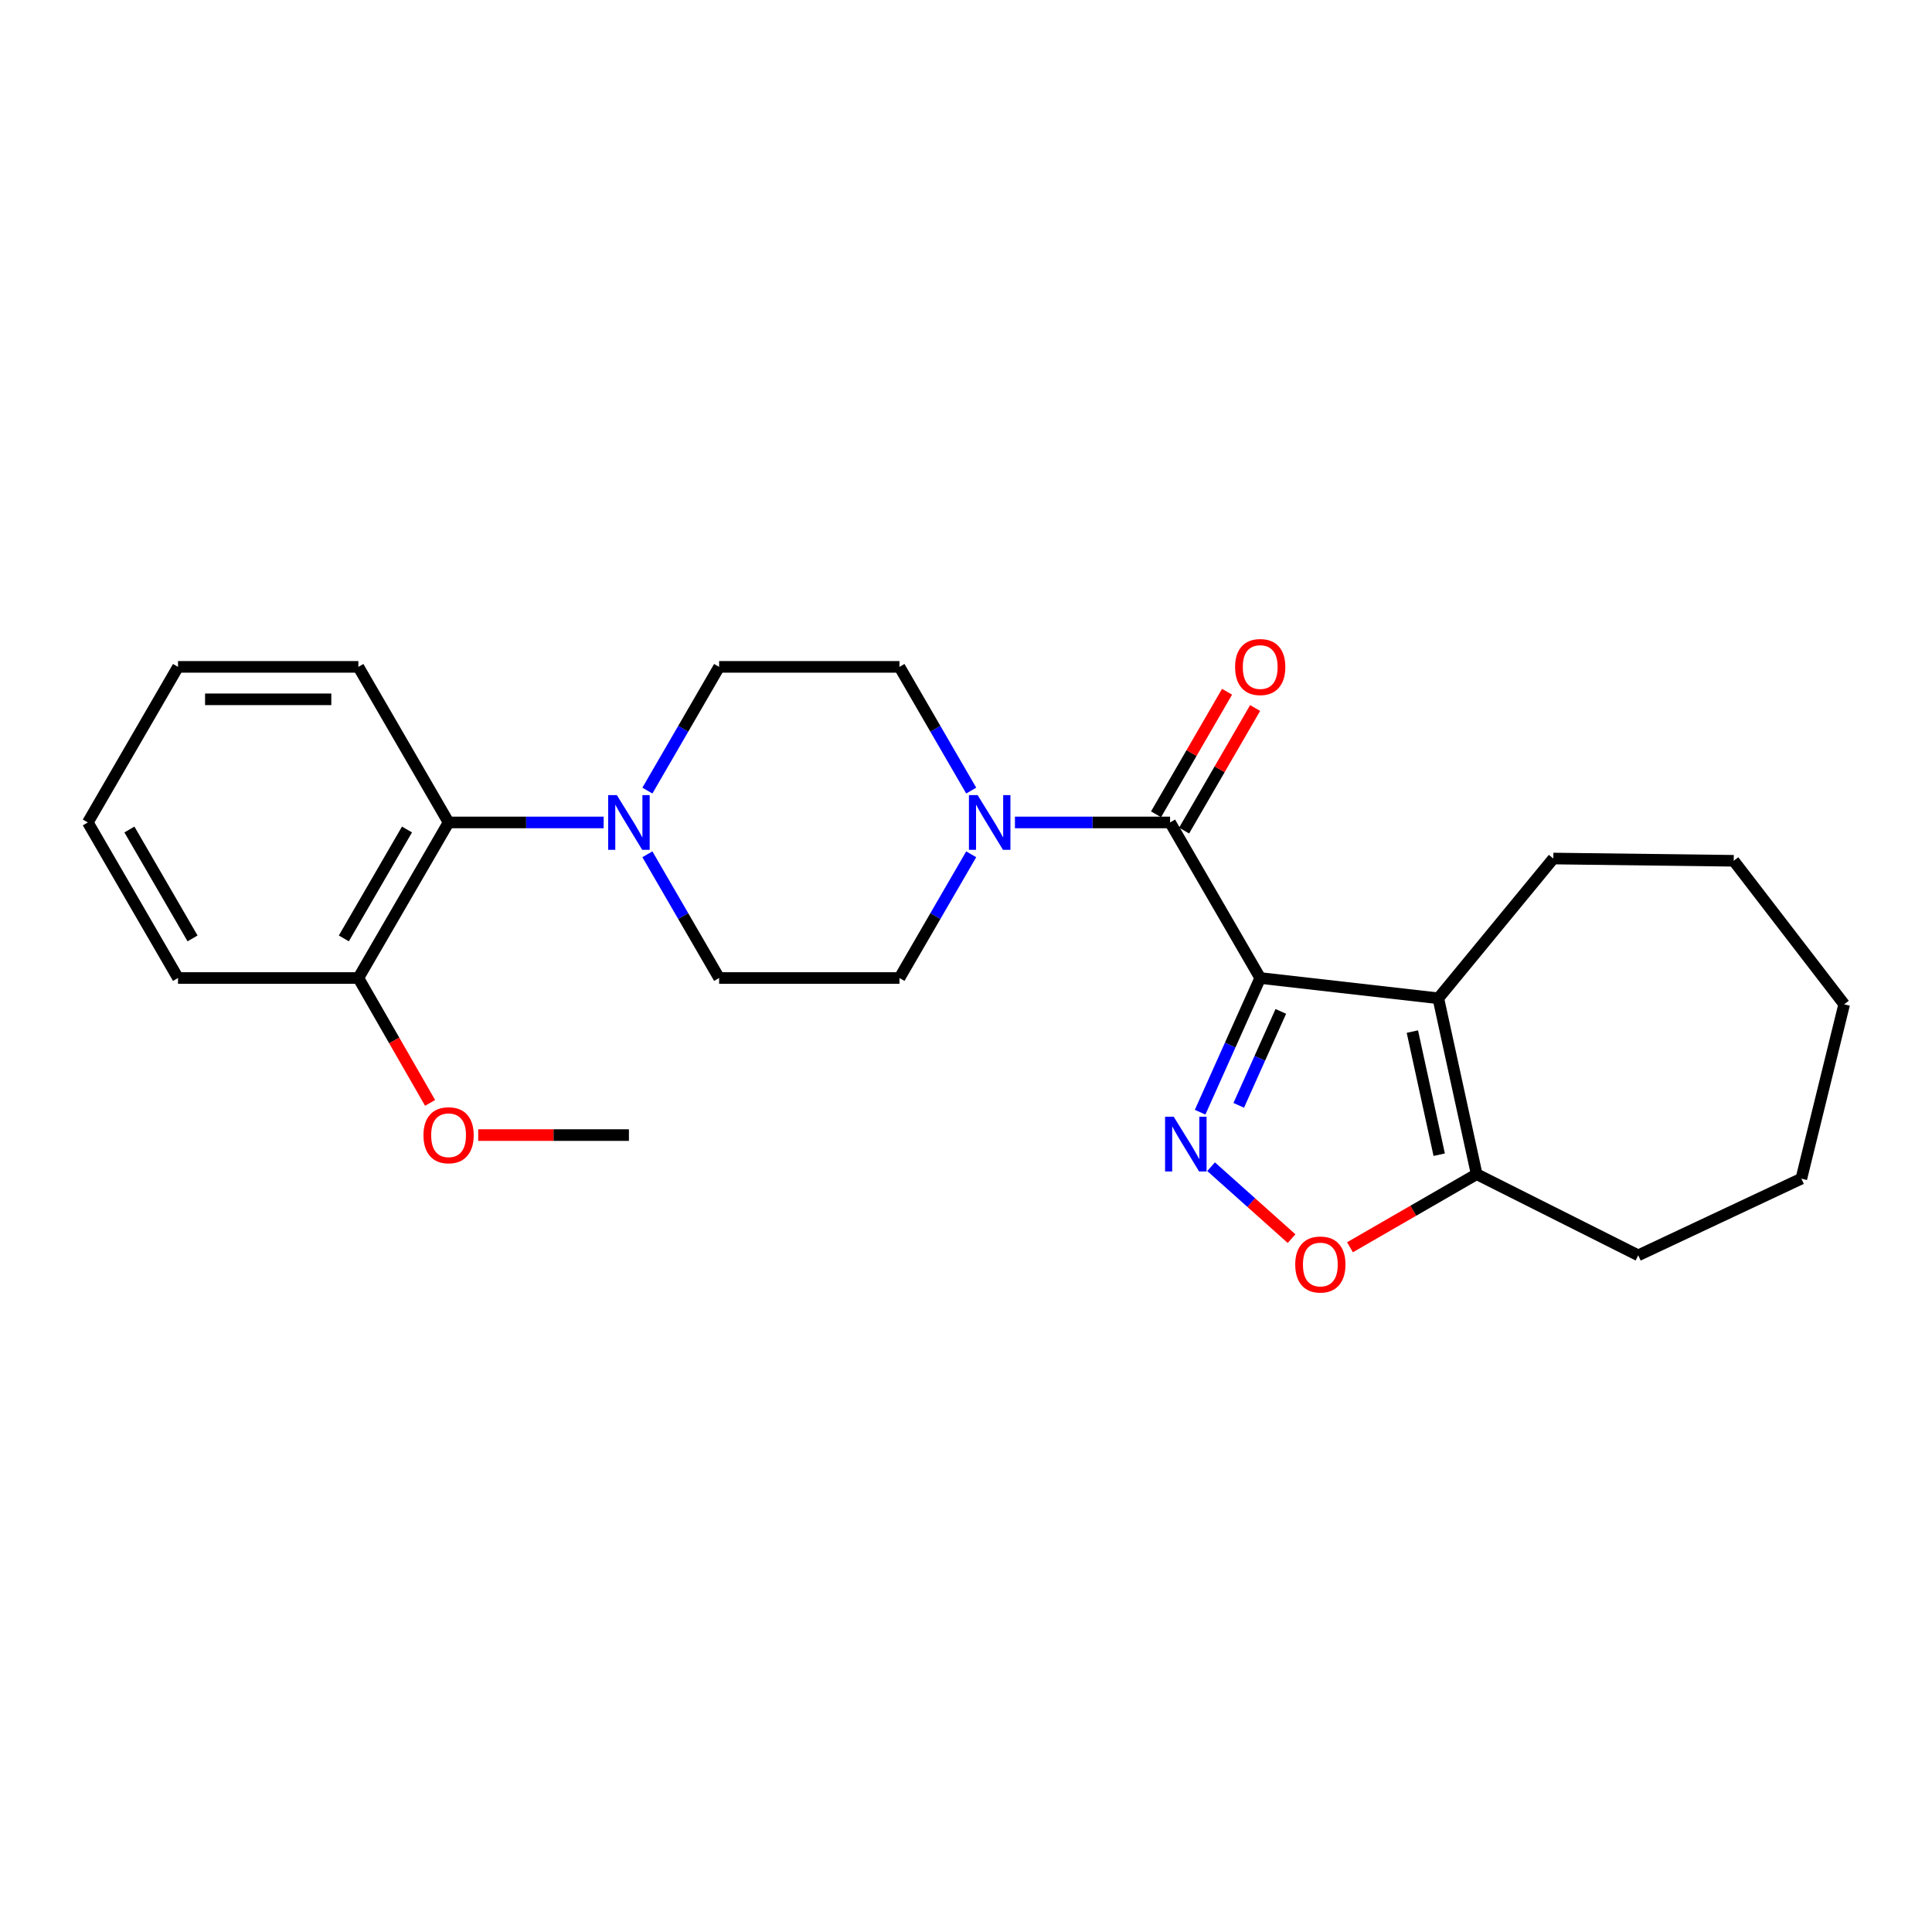 <?xml version='1.0' encoding='iso-8859-1'?>
<svg version='1.1' baseProfile='full'
              xmlns='http://www.w3.org/2000/svg'
                      xmlns:rdkit='http://www.rdkit.org/xml'
                      xmlns:xlink='http://www.w3.org/1999/xlink'
                  xml:space='preserve'
width='1000px' height='1000px' viewBox='0 0 1000 1000'>
<!-- END OF HEADER -->
<rect style='opacity:1.0;fill:#FFFFFF;stroke:none' width='1000' height='1000' x='0' y='0'> </rect>
<path class='bond-0' d='M 652.286,506.219 L 636.733,540.947' style='fill:none;fill-rule:evenodd;stroke:#000000;stroke-width:6px;stroke-linecap:butt;stroke-linejoin:miter;stroke-opacity:1' />
<path class='bond-0' d='M 636.733,540.947 L 621.18,575.676' style='fill:none;fill-rule:evenodd;stroke:#0000FF;stroke-width:6px;stroke-linecap:butt;stroke-linejoin:miter;stroke-opacity:1' />
<path class='bond-0' d='M 662.947,523.501 L 652.059,547.811' style='fill:none;fill-rule:evenodd;stroke:#000000;stroke-width:6px;stroke-linecap:butt;stroke-linejoin:miter;stroke-opacity:1' />
<path class='bond-0' d='M 652.059,547.811 L 641.172,572.121' style='fill:none;fill-rule:evenodd;stroke:#0000FF;stroke-width:6px;stroke-linecap:butt;stroke-linejoin:miter;stroke-opacity:1' />
<path class='bond-1' d='M 652.286,506.219 L 744.472,516.714' style='fill:none;fill-rule:evenodd;stroke:#000000;stroke-width:6px;stroke-linecap:butt;stroke-linejoin:miter;stroke-opacity:1' />
<path class='bond-2' d='M 652.286,506.219 L 605.629,425.695' style='fill:none;fill-rule:evenodd;stroke:#000000;stroke-width:6px;stroke-linecap:butt;stroke-linejoin:miter;stroke-opacity:1' />
<path class='bond-4' d='M 626.858,603.878 L 647.686,622.495' style='fill:none;fill-rule:evenodd;stroke:#0000FF;stroke-width:6px;stroke-linecap:butt;stroke-linejoin:miter;stroke-opacity:1' />
<path class='bond-4' d='M 647.686,622.495 L 668.514,641.113' style='fill:none;fill-rule:evenodd;stroke:#FF0000;stroke-width:6px;stroke-linecap:butt;stroke-linejoin:miter;stroke-opacity:1' />
<path class='bond-5' d='M 744.472,516.714 L 764.316,607.752' style='fill:none;fill-rule:evenodd;stroke:#000000;stroke-width:6px;stroke-linecap:butt;stroke-linejoin:miter;stroke-opacity:1' />
<path class='bond-5' d='M 731.04,533.947 L 744.931,597.673' style='fill:none;fill-rule:evenodd;stroke:#000000;stroke-width:6px;stroke-linecap:butt;stroke-linejoin:miter;stroke-opacity:1' />
<path class='bond-14' d='M 744.472,516.714 L 803.994,444.373' style='fill:none;fill-rule:evenodd;stroke:#000000;stroke-width:6px;stroke-linecap:butt;stroke-linejoin:miter;stroke-opacity:1' />
<path class='bond-3' d='M 605.629,425.695 L 565.481,425.695' style='fill:none;fill-rule:evenodd;stroke:#000000;stroke-width:6px;stroke-linecap:butt;stroke-linejoin:miter;stroke-opacity:1' />
<path class='bond-3' d='M 565.481,425.695 L 525.333,425.695' style='fill:none;fill-rule:evenodd;stroke:#0000FF;stroke-width:6px;stroke-linecap:butt;stroke-linejoin:miter;stroke-opacity:1' />
<path class='bond-8' d='M 612.894,429.905 L 631.273,398.186' style='fill:none;fill-rule:evenodd;stroke:#000000;stroke-width:6px;stroke-linecap:butt;stroke-linejoin:miter;stroke-opacity:1' />
<path class='bond-8' d='M 631.273,398.186 L 649.651,366.468' style='fill:none;fill-rule:evenodd;stroke:#FF0000;stroke-width:6px;stroke-linecap:butt;stroke-linejoin:miter;stroke-opacity:1' />
<path class='bond-8' d='M 598.364,421.486 L 616.743,389.767' style='fill:none;fill-rule:evenodd;stroke:#000000;stroke-width:6px;stroke-linecap:butt;stroke-linejoin:miter;stroke-opacity:1' />
<path class='bond-8' d='M 616.743,389.767 L 635.121,358.049' style='fill:none;fill-rule:evenodd;stroke:#FF0000;stroke-width:6px;stroke-linecap:butt;stroke-linejoin:miter;stroke-opacity:1' />
<path class='bond-9' d='M 502.698,442.182 L 484.132,474.201' style='fill:none;fill-rule:evenodd;stroke:#0000FF;stroke-width:6px;stroke-linecap:butt;stroke-linejoin:miter;stroke-opacity:1' />
<path class='bond-9' d='M 484.132,474.201 L 465.565,506.219' style='fill:none;fill-rule:evenodd;stroke:#000000;stroke-width:6px;stroke-linecap:butt;stroke-linejoin:miter;stroke-opacity:1' />
<path class='bond-10' d='M 502.698,409.208 L 484.132,377.19' style='fill:none;fill-rule:evenodd;stroke:#0000FF;stroke-width:6px;stroke-linecap:butt;stroke-linejoin:miter;stroke-opacity:1' />
<path class='bond-10' d='M 484.132,377.19 L 465.565,345.172' style='fill:none;fill-rule:evenodd;stroke:#000000;stroke-width:6px;stroke-linecap:butt;stroke-linejoin:miter;stroke-opacity:1' />
<path class='bond-25' d='M 698.745,645.581 L 731.53,626.667' style='fill:none;fill-rule:evenodd;stroke:#FF0000;stroke-width:6px;stroke-linecap:butt;stroke-linejoin:miter;stroke-opacity:1' />
<path class='bond-25' d='M 731.53,626.667 L 764.316,607.752' style='fill:none;fill-rule:evenodd;stroke:#000000;stroke-width:6px;stroke-linecap:butt;stroke-linejoin:miter;stroke-opacity:1' />
<path class='bond-16' d='M 764.316,607.752 L 847.946,649.754' style='fill:none;fill-rule:evenodd;stroke:#000000;stroke-width:6px;stroke-linecap:butt;stroke-linejoin:miter;stroke-opacity:1' />
<path class='bond-6' d='M 335.087,409.208 L 353.65,377.19' style='fill:none;fill-rule:evenodd;stroke:#0000FF;stroke-width:6px;stroke-linecap:butt;stroke-linejoin:miter;stroke-opacity:1' />
<path class='bond-6' d='M 353.65,377.19 L 372.213,345.172' style='fill:none;fill-rule:evenodd;stroke:#000000;stroke-width:6px;stroke-linecap:butt;stroke-linejoin:miter;stroke-opacity:1' />
<path class='bond-7' d='M 312.454,425.695 L 272.32,425.695' style='fill:none;fill-rule:evenodd;stroke:#0000FF;stroke-width:6px;stroke-linecap:butt;stroke-linejoin:miter;stroke-opacity:1' />
<path class='bond-7' d='M 272.32,425.695 L 232.186,425.695' style='fill:none;fill-rule:evenodd;stroke:#000000;stroke-width:6px;stroke-linecap:butt;stroke-linejoin:miter;stroke-opacity:1' />
<path class='bond-26' d='M 335.087,442.182 L 353.65,474.2' style='fill:none;fill-rule:evenodd;stroke:#0000FF;stroke-width:6px;stroke-linecap:butt;stroke-linejoin:miter;stroke-opacity:1' />
<path class='bond-26' d='M 353.65,474.2 L 372.213,506.219' style='fill:none;fill-rule:evenodd;stroke:#000000;stroke-width:6px;stroke-linecap:butt;stroke-linejoin:miter;stroke-opacity:1' />
<path class='bond-13' d='M 232.186,425.695 L 185.491,506.219' style='fill:none;fill-rule:evenodd;stroke:#000000;stroke-width:6px;stroke-linecap:butt;stroke-linejoin:miter;stroke-opacity:1' />
<path class='bond-13' d='M 210.654,429.35 L 177.968,485.716' style='fill:none;fill-rule:evenodd;stroke:#000000;stroke-width:6px;stroke-linecap:butt;stroke-linejoin:miter;stroke-opacity:1' />
<path class='bond-17' d='M 232.186,425.695 L 185.491,345.172' style='fill:none;fill-rule:evenodd;stroke:#000000;stroke-width:6px;stroke-linecap:butt;stroke-linejoin:miter;stroke-opacity:1' />
<path class='bond-11' d='M 465.565,506.219 L 372.213,506.219' style='fill:none;fill-rule:evenodd;stroke:#000000;stroke-width:6px;stroke-linecap:butt;stroke-linejoin:miter;stroke-opacity:1' />
<path class='bond-12' d='M 465.565,345.172 L 372.213,345.172' style='fill:none;fill-rule:evenodd;stroke:#000000;stroke-width:6px;stroke-linecap:butt;stroke-linejoin:miter;stroke-opacity:1' />
<path class='bond-15' d='M 185.491,506.219 L 204.053,538.536' style='fill:none;fill-rule:evenodd;stroke:#000000;stroke-width:6px;stroke-linecap:butt;stroke-linejoin:miter;stroke-opacity:1' />
<path class='bond-15' d='M 204.053,538.536 L 222.615,570.853' style='fill:none;fill-rule:evenodd;stroke:#FF0000;stroke-width:6px;stroke-linecap:butt;stroke-linejoin:miter;stroke-opacity:1' />
<path class='bond-18' d='M 185.491,506.219 L 92.14,506.219' style='fill:none;fill-rule:evenodd;stroke:#000000;stroke-width:6px;stroke-linecap:butt;stroke-linejoin:miter;stroke-opacity:1' />
<path class='bond-20' d='M 803.994,444.373 L 897.365,445.539' style='fill:none;fill-rule:evenodd;stroke:#000000;stroke-width:6px;stroke-linecap:butt;stroke-linejoin:miter;stroke-opacity:1' />
<path class='bond-19' d='M 247.519,587.517 L 286.524,587.517' style='fill:none;fill-rule:evenodd;stroke:#FF0000;stroke-width:6px;stroke-linecap:butt;stroke-linejoin:miter;stroke-opacity:1' />
<path class='bond-19' d='M 286.524,587.517 L 325.528,587.517' style='fill:none;fill-rule:evenodd;stroke:#000000;stroke-width:6px;stroke-linecap:butt;stroke-linejoin:miter;stroke-opacity:1' />
<path class='bond-21' d='M 847.946,649.754 L 932.378,610.066' style='fill:none;fill-rule:evenodd;stroke:#000000;stroke-width:6px;stroke-linecap:butt;stroke-linejoin:miter;stroke-opacity:1' />
<path class='bond-22' d='M 185.491,345.172 L 92.14,345.172' style='fill:none;fill-rule:evenodd;stroke:#000000;stroke-width:6px;stroke-linecap:butt;stroke-linejoin:miter;stroke-opacity:1' />
<path class='bond-22' d='M 171.488,361.965 L 106.142,361.965' style='fill:none;fill-rule:evenodd;stroke:#000000;stroke-width:6px;stroke-linecap:butt;stroke-linejoin:miter;stroke-opacity:1' />
<path class='bond-28' d='M 92.14,506.219 L 45.455,425.695' style='fill:none;fill-rule:evenodd;stroke:#000000;stroke-width:6px;stroke-linecap:butt;stroke-linejoin:miter;stroke-opacity:1' />
<path class='bond-28' d='M 99.665,485.717 L 66.985,429.351' style='fill:none;fill-rule:evenodd;stroke:#000000;stroke-width:6px;stroke-linecap:butt;stroke-linejoin:miter;stroke-opacity:1' />
<path class='bond-24' d='M 897.365,445.539 L 954.545,519.831' style='fill:none;fill-rule:evenodd;stroke:#000000;stroke-width:6px;stroke-linecap:butt;stroke-linejoin:miter;stroke-opacity:1' />
<path class='bond-27' d='M 932.378,610.066 L 954.545,519.831' style='fill:none;fill-rule:evenodd;stroke:#000000;stroke-width:6px;stroke-linecap:butt;stroke-linejoin:miter;stroke-opacity:1' />
<path class='bond-23' d='M 92.14,345.172 L 45.455,425.695' style='fill:none;fill-rule:evenodd;stroke:#000000;stroke-width:6px;stroke-linecap:butt;stroke-linejoin:miter;stroke-opacity:1' />
<path  class='atom-1' d='M 607.523 578.031
L 616.803 593.031
Q 617.723 594.511, 619.203 597.191
Q 620.683 599.871, 620.763 600.031
L 620.763 578.031
L 624.523 578.031
L 624.523 606.351
L 620.643 606.351
L 610.683 589.951
Q 609.523 588.031, 608.283 585.831
Q 607.083 583.631, 606.723 582.951
L 606.723 606.351
L 603.043 606.351
L 603.043 578.031
L 607.523 578.031
' fill='#0000FF'/>
<path  class='atom-4' d='M 505.999 411.535
L 515.279 426.535
Q 516.199 428.015, 517.679 430.695
Q 519.159 433.375, 519.239 433.535
L 519.239 411.535
L 522.999 411.535
L 522.999 439.855
L 519.119 439.855
L 509.159 423.455
Q 507.999 421.535, 506.759 419.335
Q 505.559 417.135, 505.199 416.455
L 505.199 439.855
L 501.519 439.855
L 501.519 411.535
L 505.999 411.535
' fill='#0000FF'/>
<path  class='atom-5' d='M 670.41 654.508
Q 670.41 647.708, 673.77 643.908
Q 677.13 640.108, 683.41 640.108
Q 689.69 640.108, 693.05 643.908
Q 696.41 647.708, 696.41 654.508
Q 696.41 661.388, 693.01 665.308
Q 689.61 669.188, 683.41 669.188
Q 677.17 669.188, 673.77 665.308
Q 670.41 661.428, 670.41 654.508
M 683.41 665.988
Q 687.73 665.988, 690.05 663.108
Q 692.41 660.188, 692.41 654.508
Q 692.41 648.948, 690.05 646.148
Q 687.73 643.308, 683.41 643.308
Q 679.09 643.308, 676.73 646.108
Q 674.41 648.908, 674.41 654.508
Q 674.41 660.228, 676.73 663.108
Q 679.09 665.988, 683.41 665.988
' fill='#FF0000'/>
<path  class='atom-7' d='M 319.268 411.535
L 328.548 426.535
Q 329.468 428.015, 330.948 430.695
Q 332.428 433.375, 332.508 433.535
L 332.508 411.535
L 336.268 411.535
L 336.268 439.855
L 332.388 439.855
L 322.428 423.455
Q 321.268 421.535, 320.028 419.335
Q 318.828 417.135, 318.468 416.455
L 318.468 439.855
L 314.788 439.855
L 314.788 411.535
L 319.268 411.535
' fill='#0000FF'/>
<path  class='atom-9' d='M 639.286 345.252
Q 639.286 338.452, 642.646 334.652
Q 646.006 330.852, 652.286 330.852
Q 658.566 330.852, 661.926 334.652
Q 665.286 338.452, 665.286 345.252
Q 665.286 352.132, 661.886 356.052
Q 658.486 359.932, 652.286 359.932
Q 646.046 359.932, 642.646 356.052
Q 639.286 352.172, 639.286 345.252
M 652.286 356.732
Q 656.606 356.732, 658.926 353.852
Q 661.286 350.932, 661.286 345.252
Q 661.286 339.692, 658.926 336.892
Q 656.606 334.052, 652.286 334.052
Q 647.966 334.052, 645.606 336.852
Q 643.286 339.652, 643.286 345.252
Q 643.286 350.972, 645.606 353.852
Q 647.966 356.732, 652.286 356.732
' fill='#FF0000'/>
<path  class='atom-16' d='M 219.186 587.597
Q 219.186 580.797, 222.546 576.997
Q 225.906 573.197, 232.186 573.197
Q 238.466 573.197, 241.826 576.997
Q 245.186 580.797, 245.186 587.597
Q 245.186 594.477, 241.786 598.397
Q 238.386 602.277, 232.186 602.277
Q 225.946 602.277, 222.546 598.397
Q 219.186 594.517, 219.186 587.597
M 232.186 599.077
Q 236.506 599.077, 238.826 596.197
Q 241.186 593.277, 241.186 587.597
Q 241.186 582.037, 238.826 579.237
Q 236.506 576.397, 232.186 576.397
Q 227.866 576.397, 225.506 579.197
Q 223.186 581.997, 223.186 587.597
Q 223.186 593.317, 225.506 596.197
Q 227.866 599.077, 232.186 599.077
' fill='#FF0000'/>
</svg>
